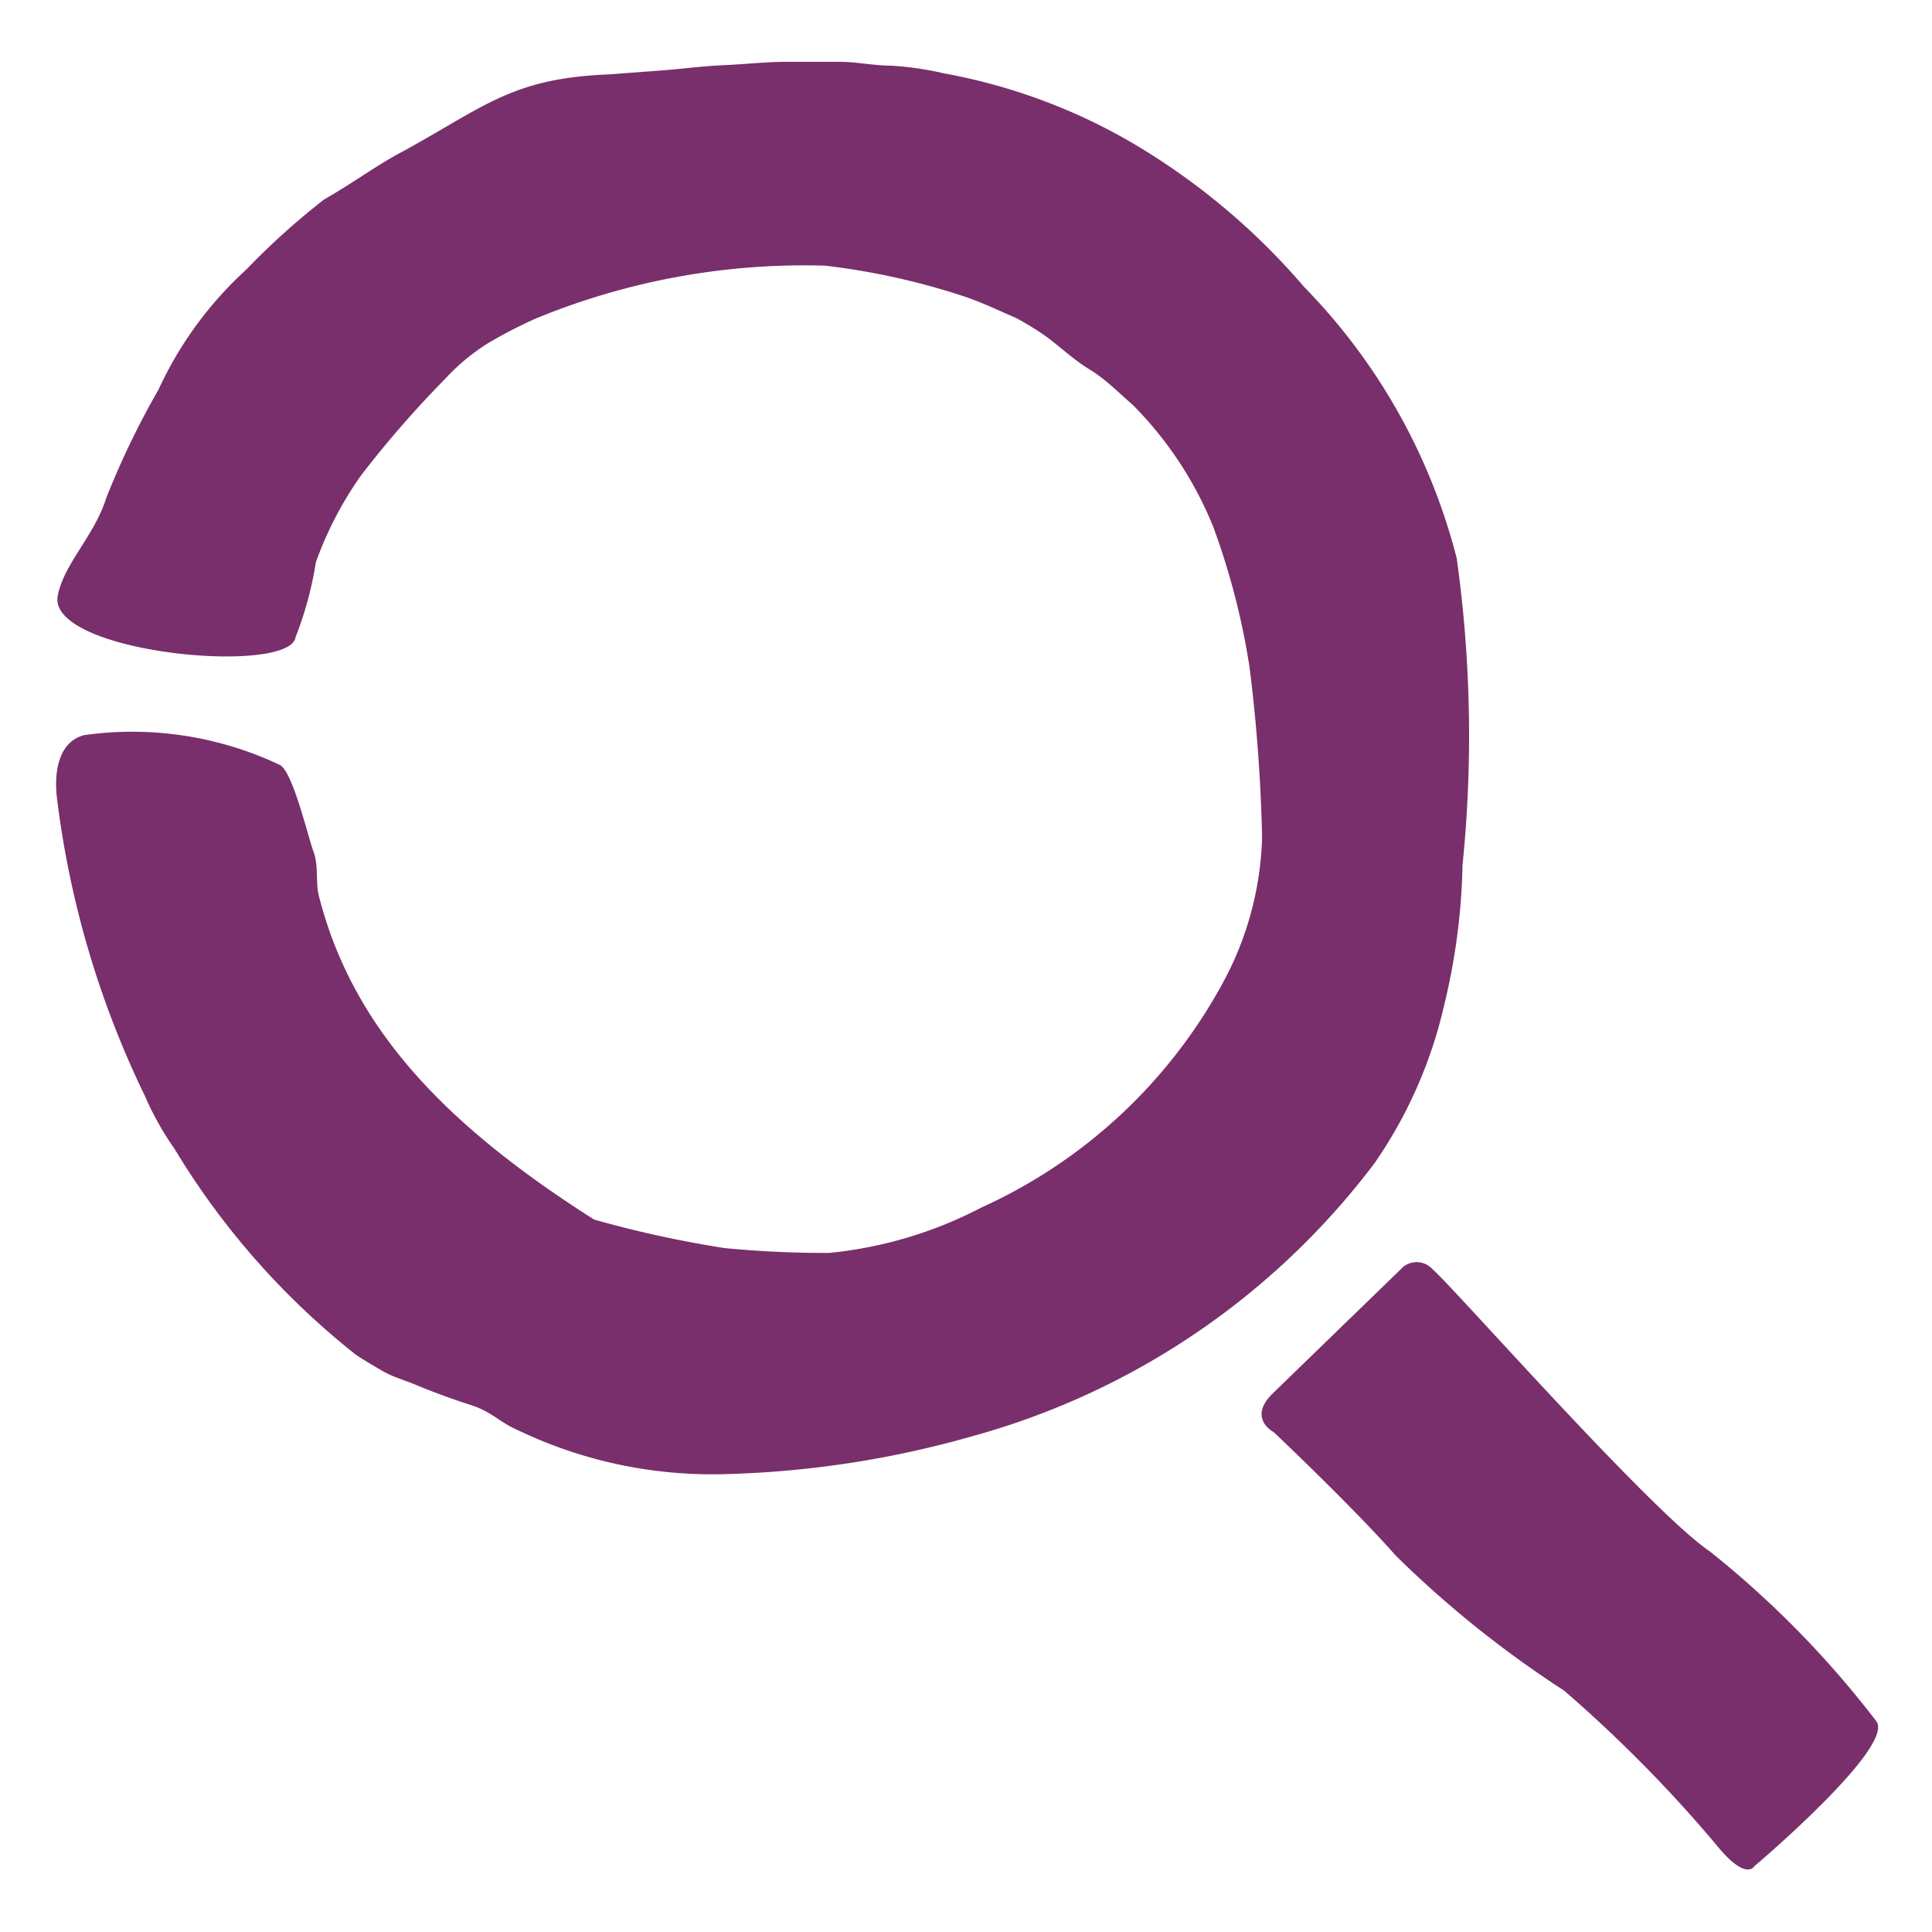 <svg id="Pieces" xmlns="http://www.w3.org/2000/svg" viewBox="0 0 40 40"><defs><style>.cls-1{fill:#792f6c;}</style></defs><path class="cls-1" d="M30.16,11.56A12.43,12.43,0,0,0,27,5.94a14.09,14.09,0,0,0-3.59-3,12,12,0,0,0-3.86-1.42,6.66,6.66,0,0,0-1.09-.16c-.36,0-.72-.08-1.08-.08h-1.1c-.42,0-.86.05-1.31.07s-.88.08-1.29.11l-1.07.08c-2,.08-2.55.65-4.26,1.59-.52.27-1.06.67-1.64,1A15.05,15.05,0,0,0,5.1,5.58,7.74,7.74,0,0,0,3.28,8.07,17.08,17.08,0,0,0,2.2,10.31c-.25.79-.86,1.34-1,2C.91,13.52,6,14,6.12,13.19a7.4,7.4,0,0,0,.42-1.55,7.46,7.46,0,0,1,.93-1.79,21.71,21.71,0,0,1,1.74-2,4.38,4.38,0,0,1,.87-.73,9.78,9.78,0,0,1,1-.52,14.6,14.6,0,0,1,6-1.1,14.61,14.61,0,0,1,2.83.62c.43.14.81.33,1.12.46a6,6,0,0,1,.62.38c.3.22.58.49.91.69s.6.48.89.73a7.64,7.64,0,0,1,1.67,2.53,15.09,15.09,0,0,1,.75,2.9,33.88,33.88,0,0,1,.26,3.53,6.68,6.68,0,0,1-.77,2.93A10.72,10.72,0,0,1,20.32,25a8.63,8.63,0,0,1-3.15.94A21.34,21.34,0,0,1,15,25.84a23.1,23.1,0,0,1-2.7-.59c-3.05-1.94-5-3.94-5.7-6.71-.07-.28,0-.62-.11-.91S6.07,16,5.8,15.84a7.14,7.14,0,0,0-4.06-.62c-.53.14-.64.77-.55,1.39A19.55,19.55,0,0,0,3,22.69a6.13,6.13,0,0,0,.61,1.09,15.89,15.89,0,0,0,3.76,4.27c.18.12.37.23.56.34s.4.17.6.25c.41.17.81.32,1.22.45s.61.36.93.5a9.31,9.31,0,0,0,4.34.93,20.55,20.55,0,0,0,5.13-.79,15.61,15.61,0,0,0,8.31-5.65,9.42,9.42,0,0,0,1.44-3.27,13.29,13.29,0,0,0,.38-2.9A26.51,26.51,0,0,0,30.16,11.56Z"/><path class="cls-1" d="M26.35,28.85,29,26.28a.44.44,0,0,1,.66,0c.38.31,4.5,5,5.74,5.84a20.14,20.14,0,0,1,3.45,3.52c.38.54-2.53,3-2.53,3s-.17.32-.79-.45A28.26,28.26,0,0,0,32.38,35a22,22,0,0,1-3.48-2.79c-.88-1-2.53-2.56-2.53-2.56S25.82,29.37,26.35,28.85Z"/></svg>